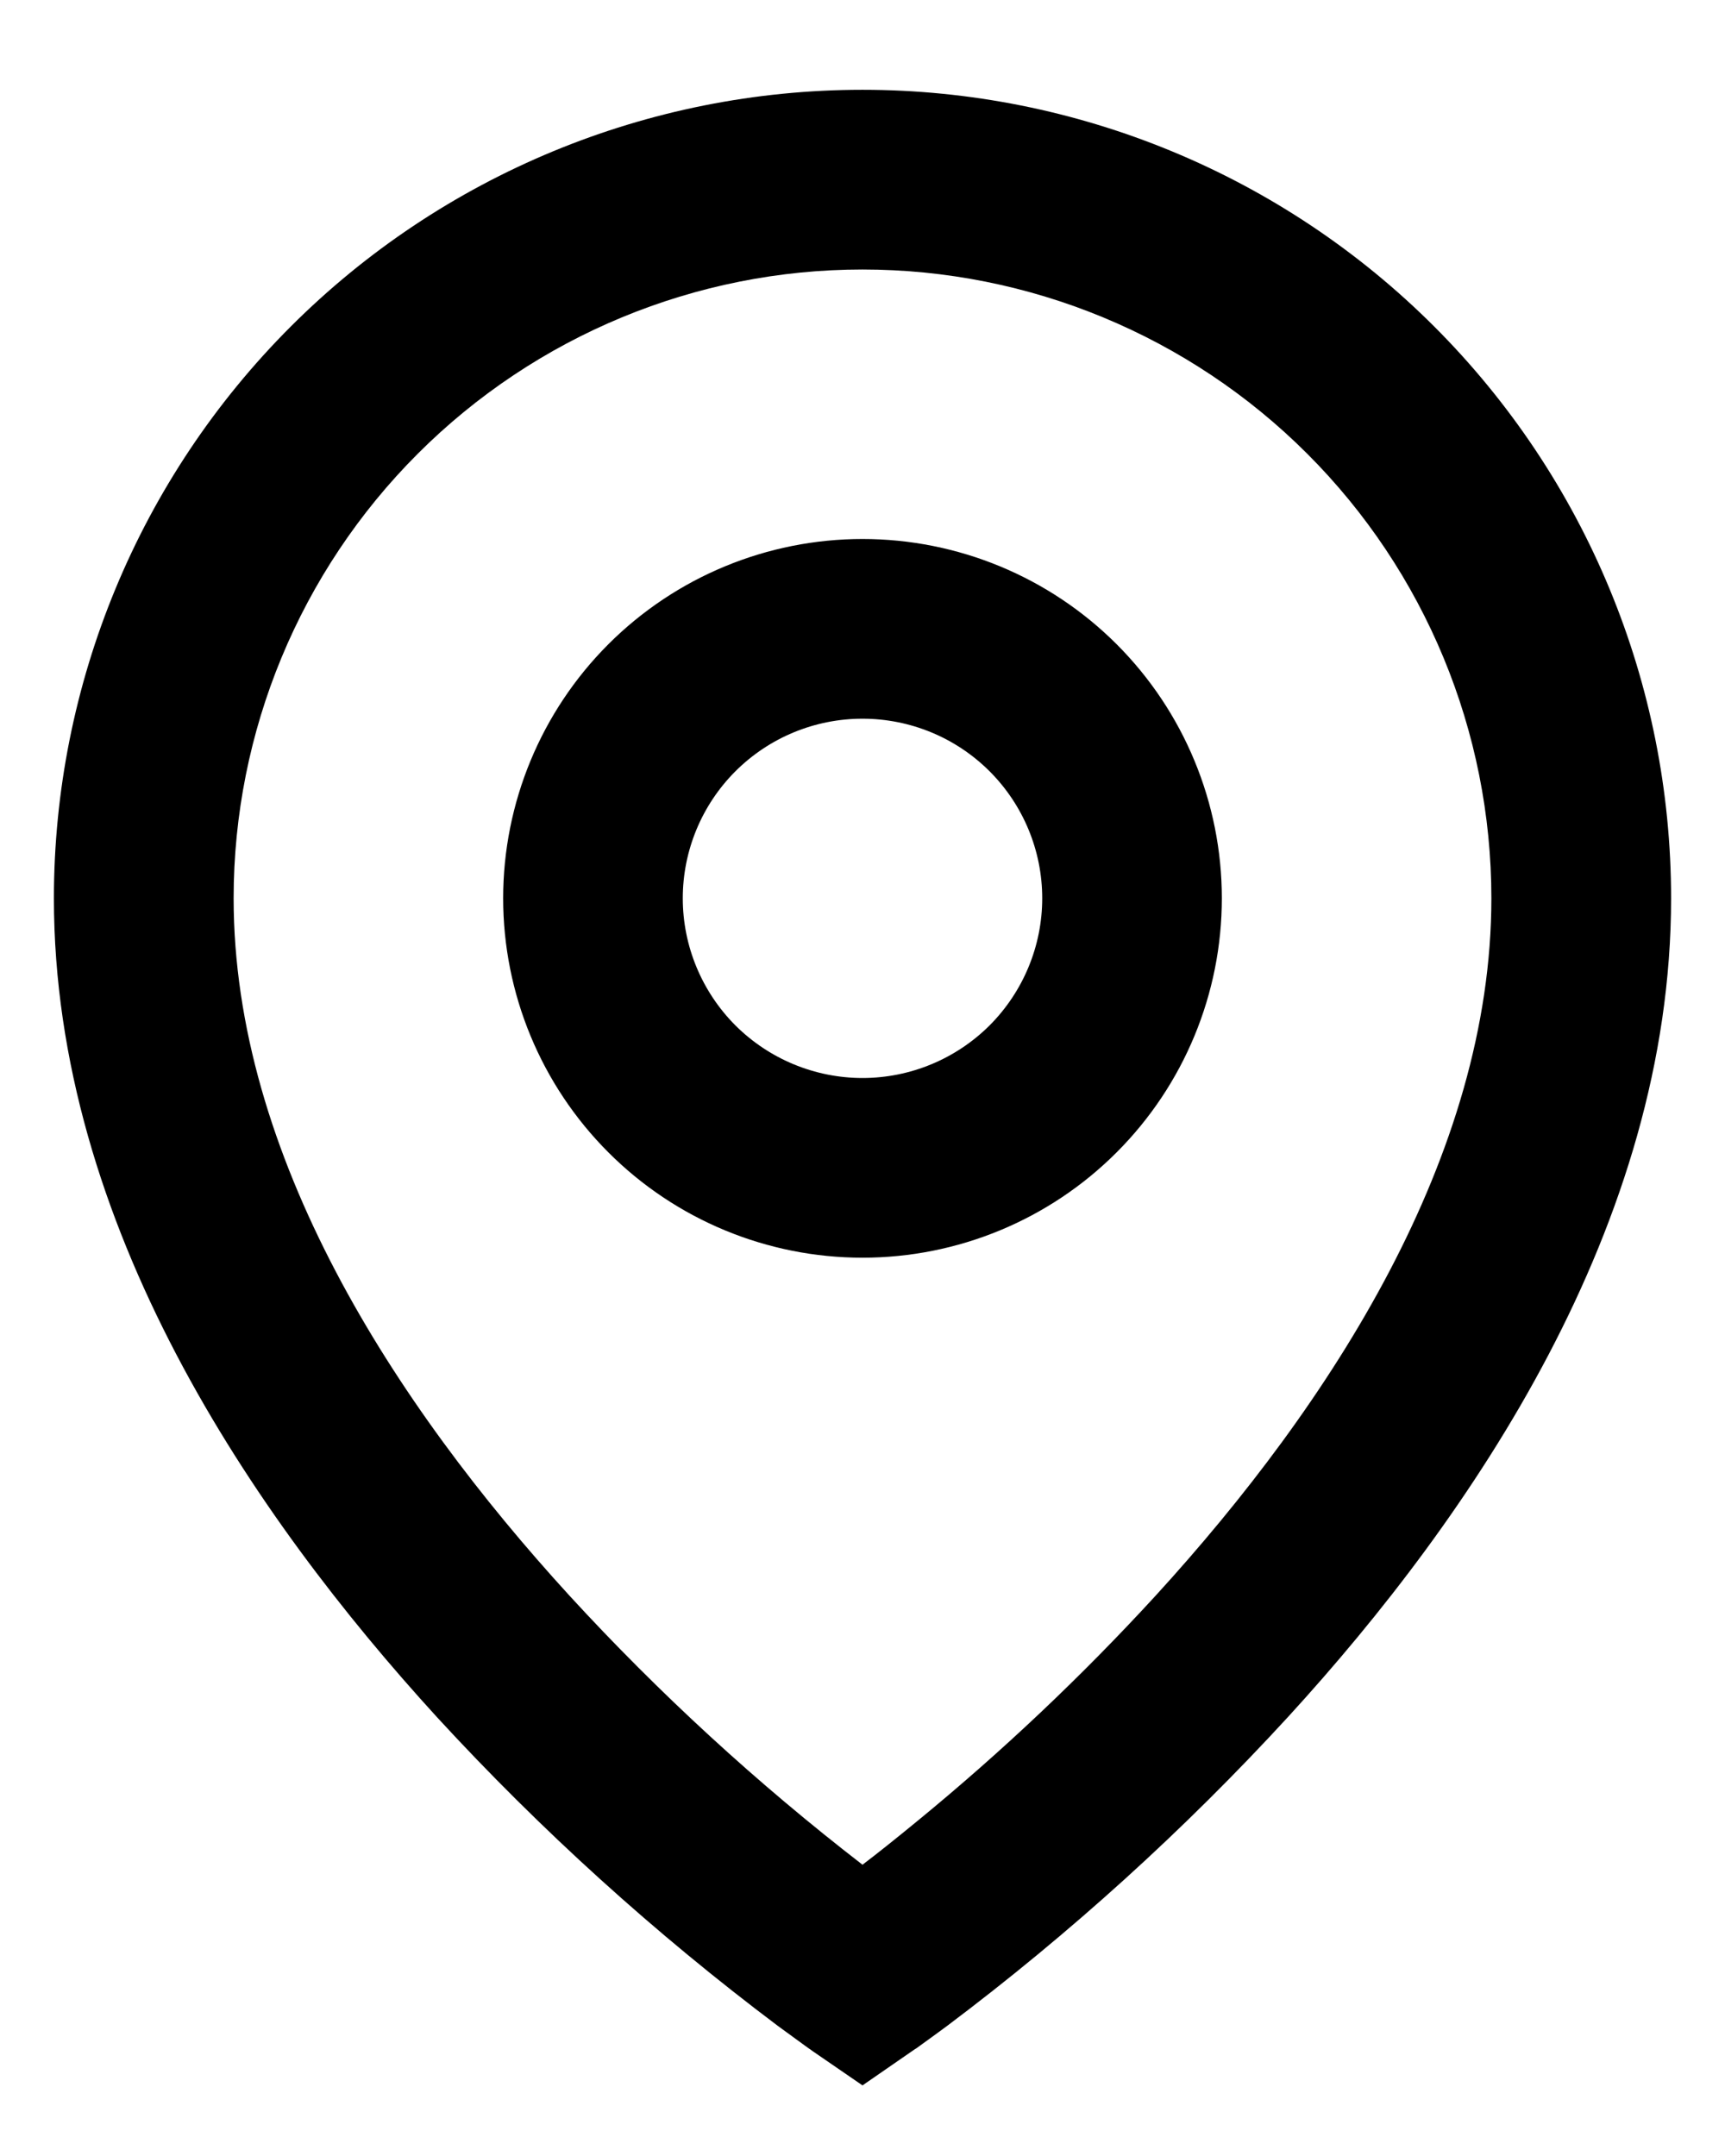 <svg width="16" height="20" viewBox="0 0 16 20" fill="none" xmlns="http://www.w3.org/2000/svg">
<path d="M8 2.5C6.453 2.5 4.969 3.115 3.875 4.209C2.781 5.303 2.167 6.786 2.167 8.333C2.167 10.718 3.652 13.019 5.282 14.802C6.115 15.71 7.025 16.545 8 17.298C8.146 17.187 8.316 17.051 8.512 16.89C9.296 16.247 10.033 15.55 10.718 14.803C12.348 13.019 13.833 10.719 13.833 8.333C13.833 6.786 13.219 5.303 12.125 4.209C11.031 3.115 9.547 2.5 8 2.5ZM8 19.345L7.527 19.02L7.525 19.018L7.52 19.014L7.503 19.003L7.441 18.958L7.216 18.794C6.076 17.937 5.017 16.978 4.052 15.928C2.348 14.062 0.5 11.363 0.5 8.333C0.5 6.343 1.29 4.436 2.697 3.029C4.103 1.623 6.011 0.833 8 0.833C9.989 0.833 11.897 1.623 13.303 3.029C14.71 4.436 15.5 6.343 15.5 8.333C15.5 11.363 13.652 14.063 11.948 15.926C10.984 16.976 9.925 17.936 8.785 18.793C8.69 18.863 8.594 18.933 8.498 19.002L8.48 19.013L8.475 19.017L8.473 19.018L8 19.345ZM8 6.667C7.558 6.667 7.134 6.842 6.821 7.155C6.509 7.467 6.333 7.891 6.333 8.333C6.333 8.775 6.509 9.199 6.821 9.512C7.134 9.824 7.558 10 8 10C8.442 10 8.866 9.824 9.179 9.512C9.491 9.199 9.667 8.775 9.667 8.333C9.667 7.891 9.491 7.467 9.179 7.155C8.866 6.842 8.442 6.667 8 6.667ZM4.667 8.333C4.667 7.449 5.018 6.601 5.643 5.976C6.268 5.351 7.116 5 8 5C8.884 5 9.732 5.351 10.357 5.976C10.982 6.601 11.333 7.449 11.333 8.333C11.333 9.217 10.982 10.065 10.357 10.69C9.732 11.316 8.884 11.667 8 11.667C7.116 11.667 6.268 11.316 5.643 10.69C5.018 10.065 4.667 9.217 4.667 8.333Z" fill="black"/>
</svg>
